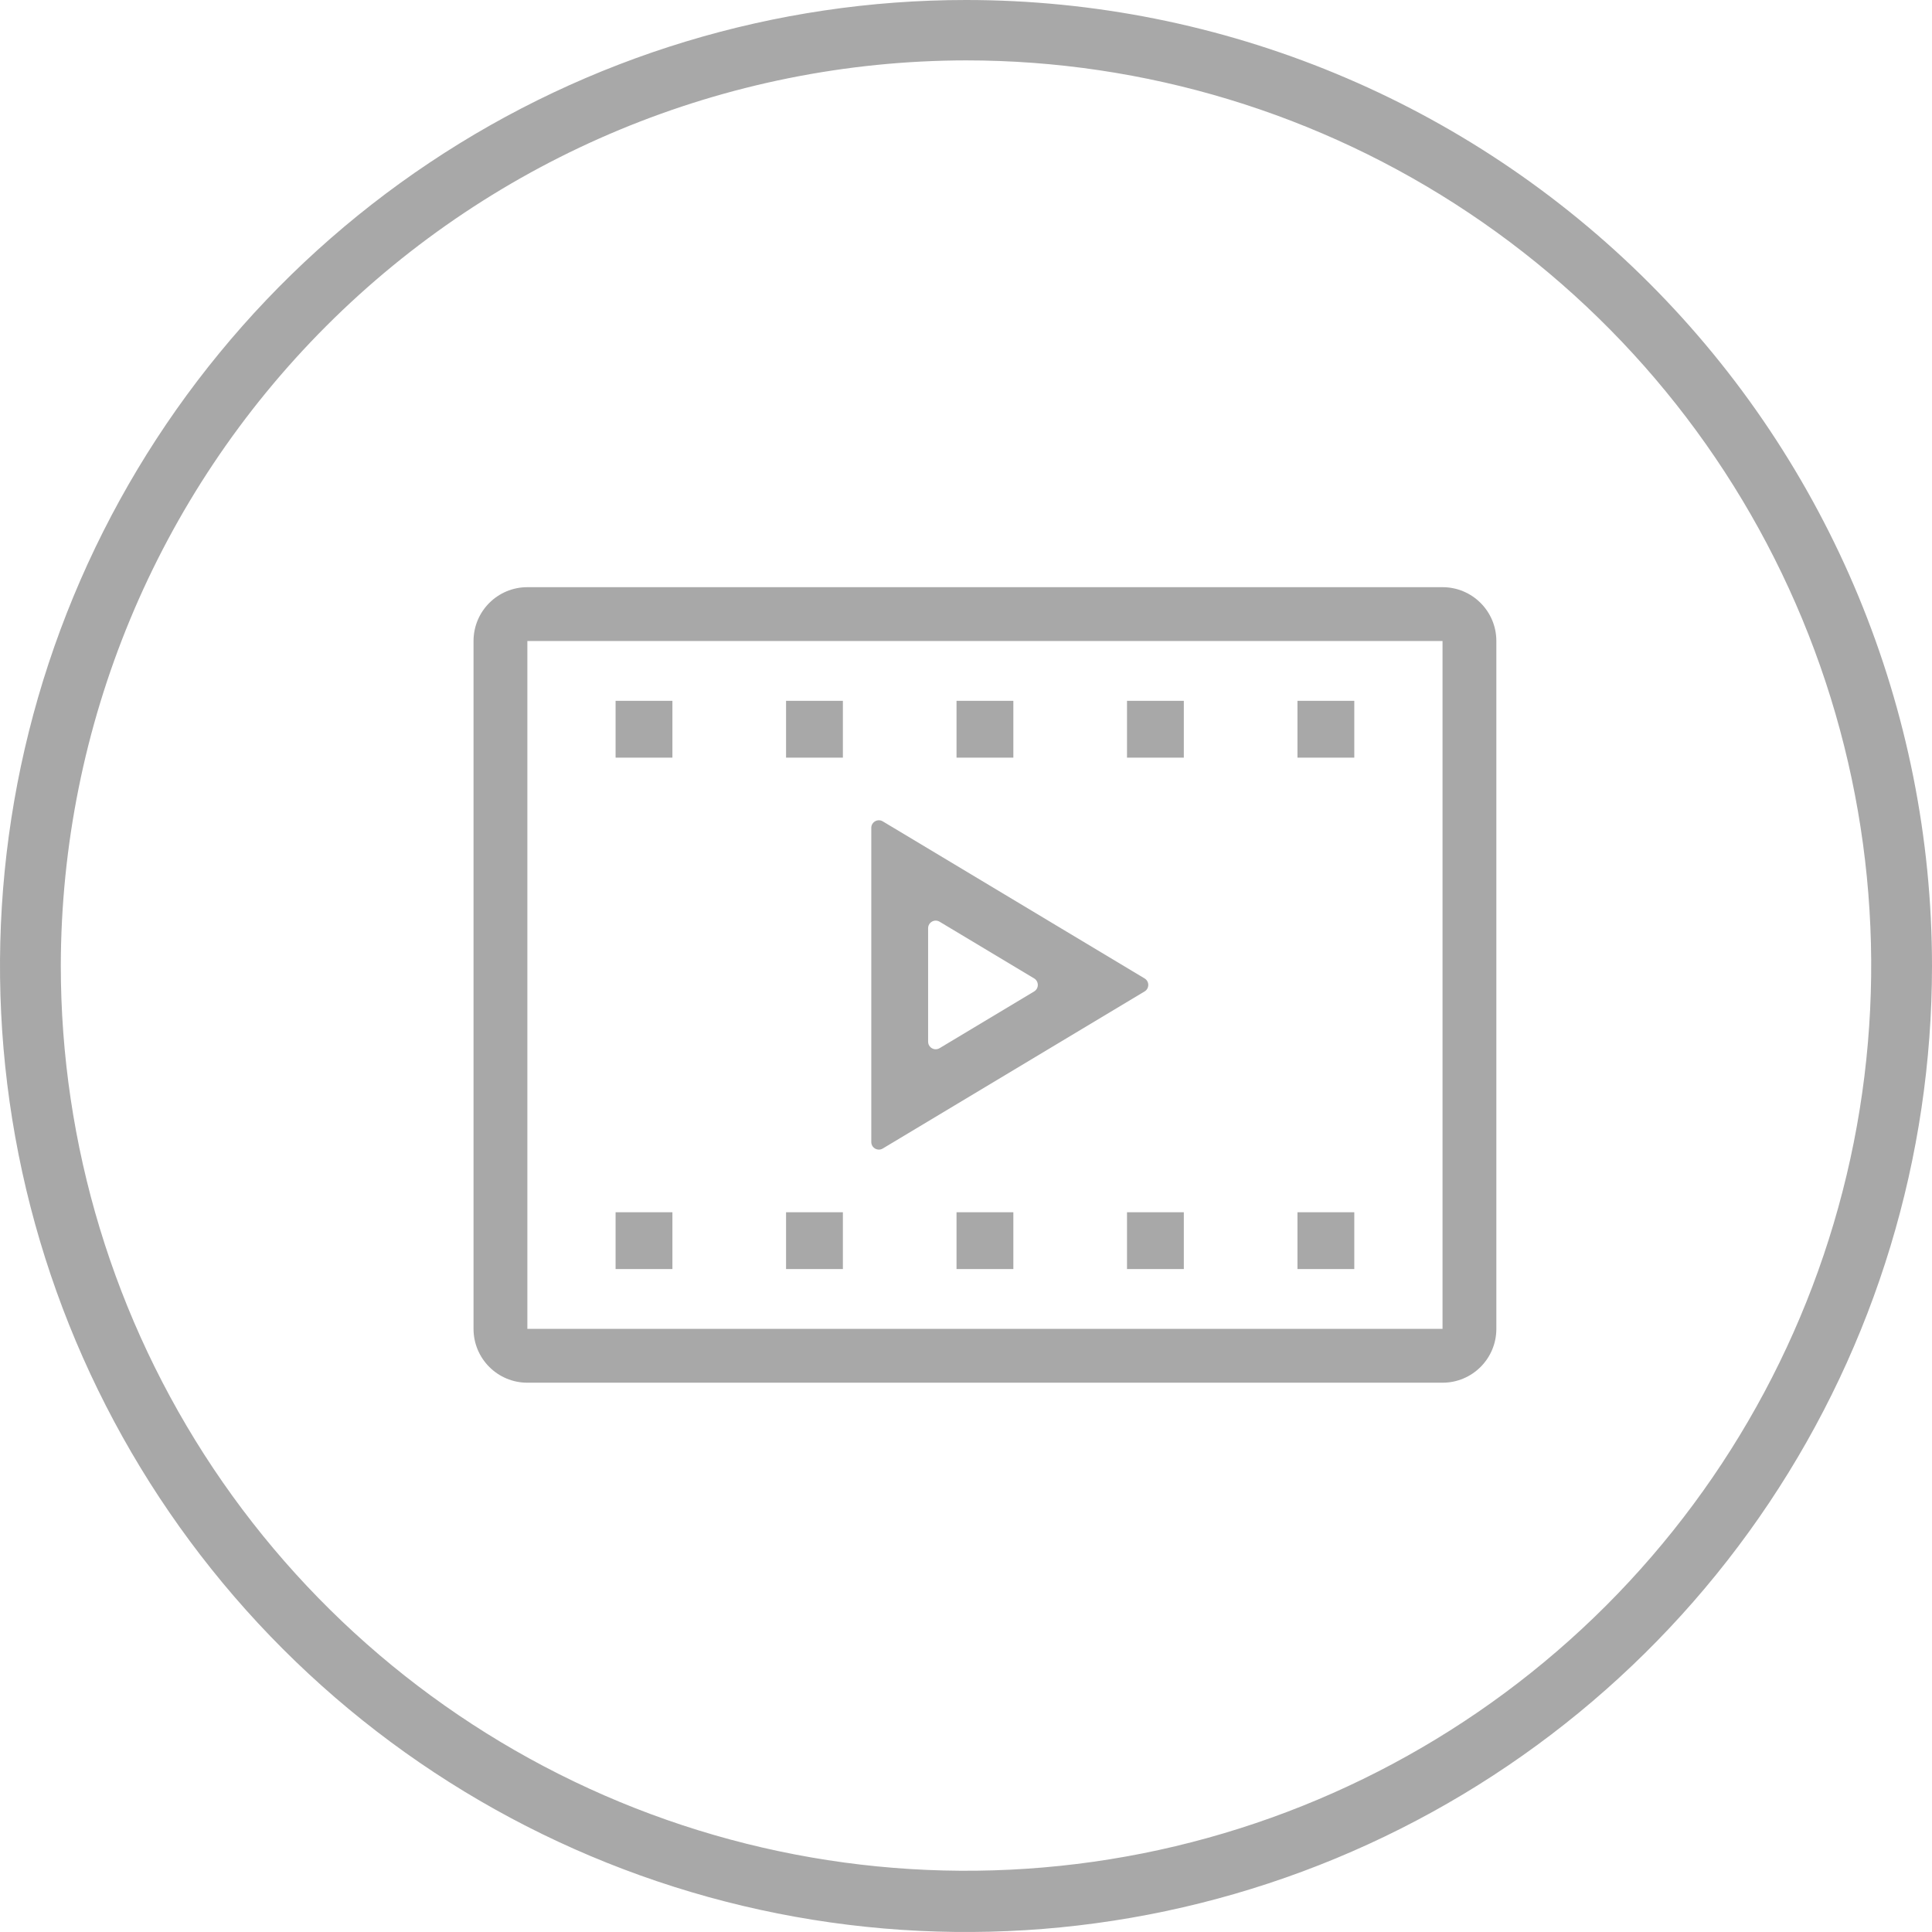 <svg width="51" height="51" viewBox="0 0 51 51" fill="none" xmlns="http://www.w3.org/2000/svg">
<g clip-path="url(#clip0_725_126)">
<path d="M25.5 1.594C30.226 1.594 34.846 2.995 38.775 5.621C42.705 8.247 45.767 11.978 47.576 16.345C49.385 20.711 49.858 25.515 48.936 30.15C48.014 34.785 45.738 39.043 42.396 42.385C39.054 45.727 34.797 48.002 30.162 48.925C25.526 49.846 20.722 49.373 16.356 47.565C11.99 45.756 8.258 42.694 5.632 38.764C3.007 34.834 1.605 30.215 1.605 25.489C1.616 19.155 4.136 13.083 8.615 8.604C13.094 4.125 19.166 1.604 25.5 1.594ZM25.5 0C20.457 0 15.526 1.496 11.333 4.298C7.14 7.099 3.871 11.082 1.941 15.742C0.011 20.401 -0.494 25.528 0.49 30.475C1.474 35.421 3.903 39.965 7.469 43.531C11.035 47.097 15.579 49.526 20.525 50.51C25.472 51.494 30.599 50.989 35.258 49.059C39.918 47.129 43.901 43.861 46.703 39.667C49.505 35.474 51 30.543 51 25.5C51 18.737 48.313 12.251 43.531 7.469C38.749 2.687 32.263 0 25.5 0V0Z" fill="#A8A8A8"/>
<path fill-rule="evenodd" clip-rule="evenodd" d="M38.079 16.921H13.921V35.079H38.079V16.921ZM13.921 15.5C13.136 15.5 12.5 16.136 12.5 16.921V35.079C12.5 35.864 13.136 36.5 13.921 36.5H38.079C38.864 36.5 39.5 35.864 39.5 35.079V16.921C39.5 16.136 38.864 15.5 38.079 15.5H13.921Z" fill="#A8A8A8"/>
<path d="M16.25 18.5H17.75V20H16.25V18.5Z" fill="#A8A8A8"/>
<path d="M20.75 18.5H22.25V20H20.75V18.5Z" fill="#A8A8A8"/>
<path d="M25.25 18.5H26.75V20H25.25V18.5Z" fill="#A8A8A8"/>
<path d="M29.75 18.5H31.25V20H29.75V18.5Z" fill="#A8A8A8"/>
<path d="M34.25 18.5H35.75V20H34.25V18.5Z" fill="#A8A8A8"/>
<path d="M16.25 32H17.75V33.5H16.25V32Z" fill="#A8A8A8"/>
<path d="M20.75 32H22.25V33.5H20.75V32Z" fill="#A8A8A8"/>
<path d="M25.25 32H26.75V33.5H25.25V32Z" fill="#A8A8A8"/>
<path d="M29.75 32H31.25V33.5H29.75V32Z" fill="#A8A8A8"/>
<path d="M34.25 32H35.75V33.5H34.25V32Z" fill="#A8A8A8"/>
<path fill-rule="evenodd" clip-rule="evenodd" d="M23.303 21.682C23.17 21.602 23 21.698 23 21.853V30.147C23 30.302 23.17 30.398 23.303 30.318L30.214 26.172C30.344 26.094 30.344 25.906 30.214 25.828L23.303 21.682ZM24.803 24.331C24.67 24.251 24.5 24.347 24.5 24.503V27.497C24.5 27.653 24.67 27.749 24.803 27.669L27.299 26.172C27.428 26.094 27.428 25.906 27.299 25.828L24.803 24.331Z" fill="#A8A8A8"/>
</g>
<defs>
<clipPath id="clip0_725_126">
<rect width="51" height="51" fill="white"/>
</clipPath>
</defs>
</svg>
